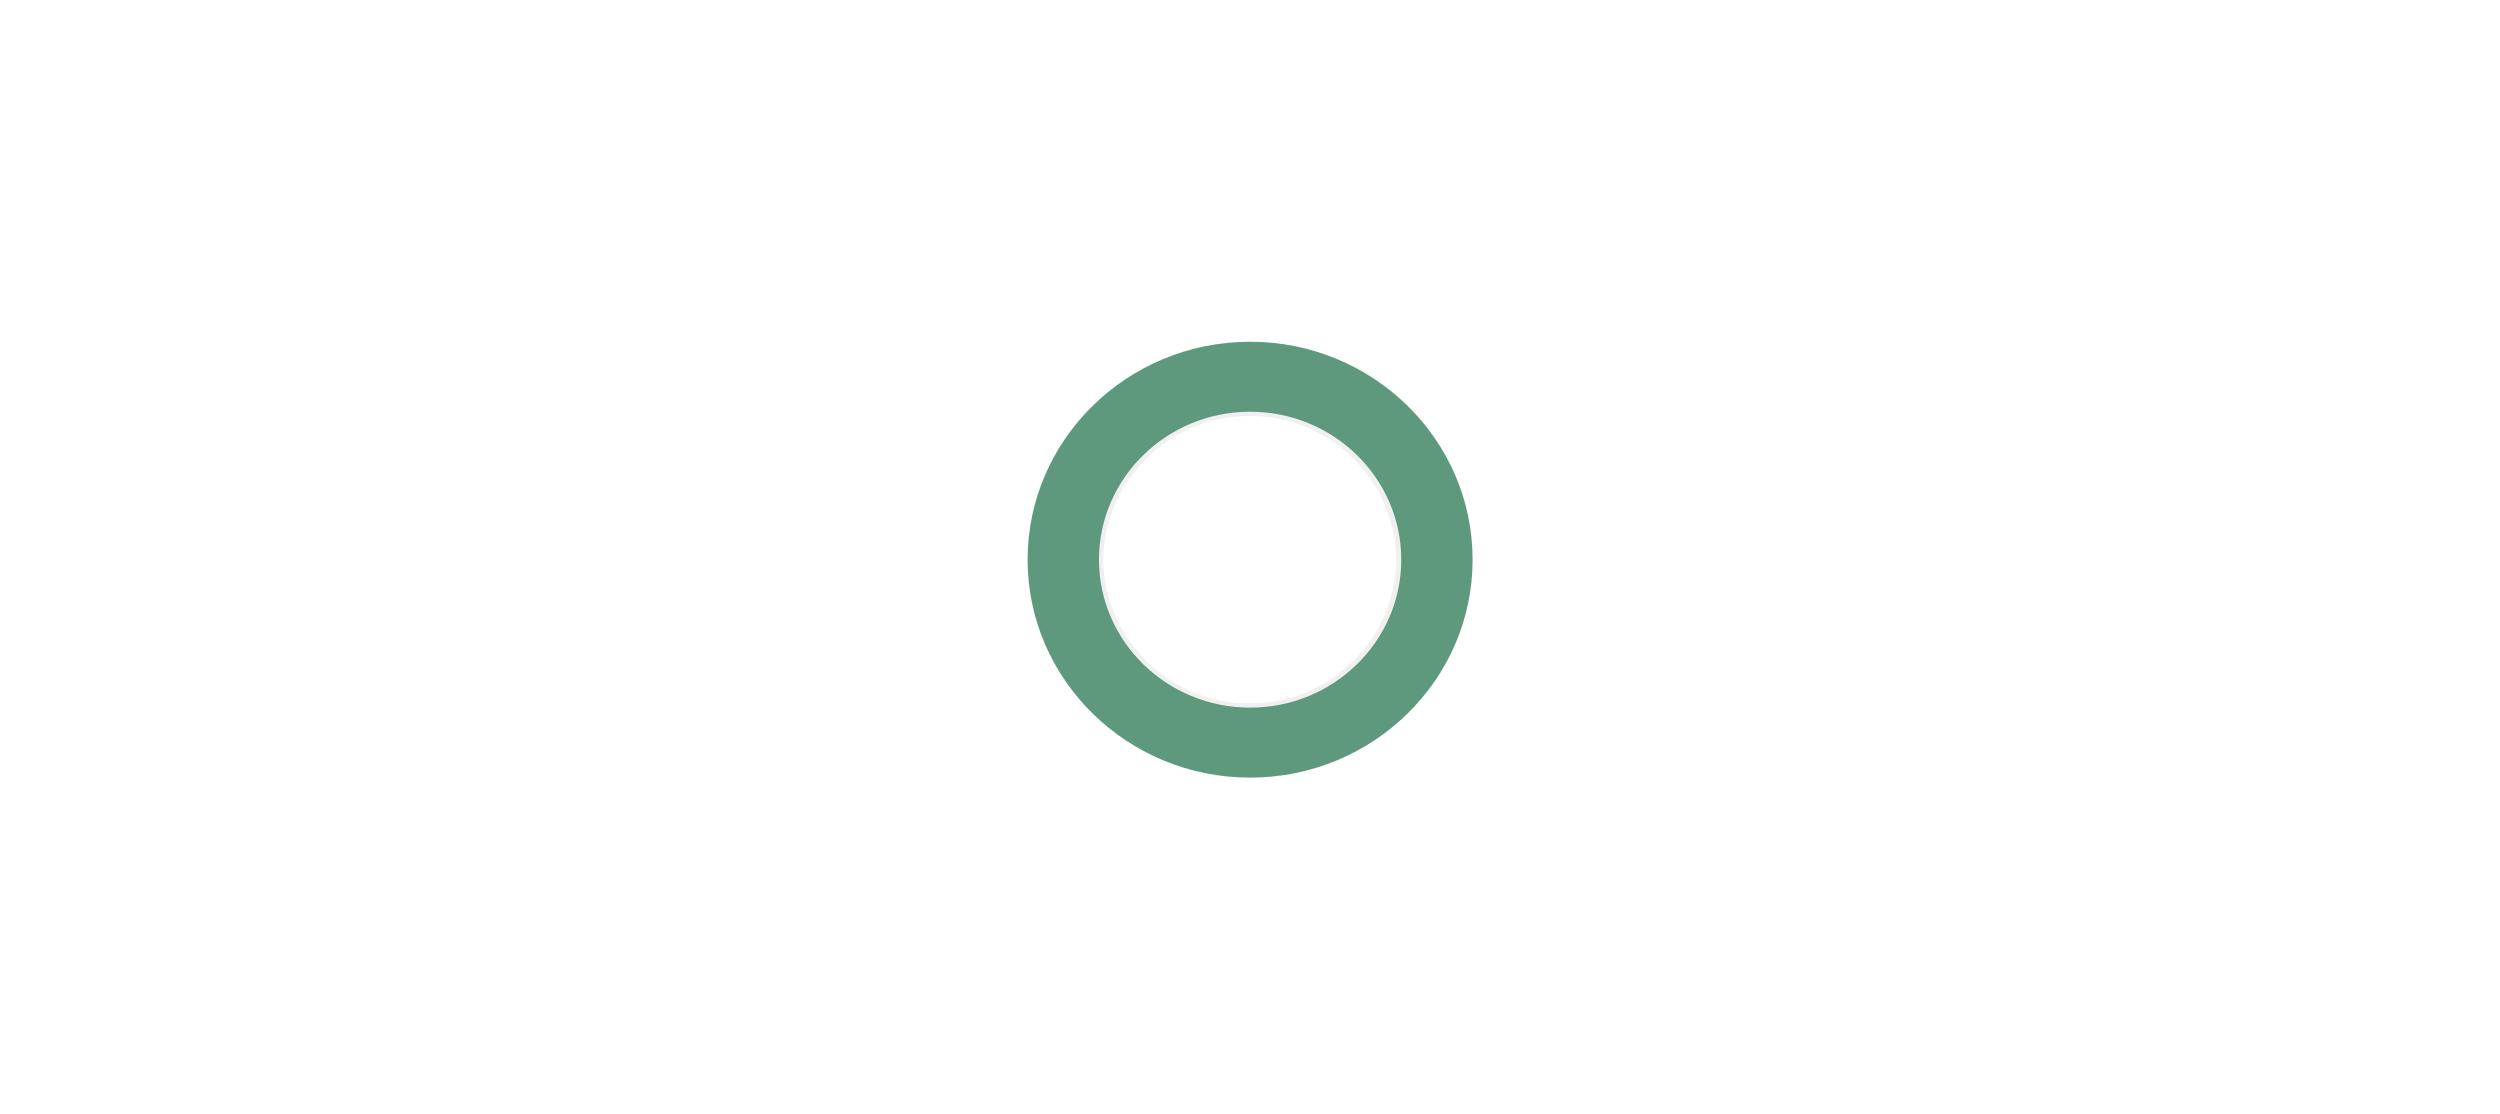 <svg id="efGUgmcQFSr1" xmlns="http://www.w3.org/2000/svg" xmlns:xlink="http://www.w3.org/1999/xlink" viewBox="0 0 1100 490" shape-rendering="geometricPrecision" text-rendering="geometricPrecision">
<style><![CDATA[
#efGUgmcQFSr3_to {animation: efGUgmcQFSr3_to__to 5000ms linear 1 normal forwards}@keyframes efGUgmcQFSr3_to__to { 0% {transform: translate(550.05px,246.261px)} 20% {transform: translate(550.05px,246.261px)} 40% {transform: translate(317.879px,245px)} 60% {transform: translate(700px,245px)} 76% {transform: translate(550px,245px)} 100% {transform: translate(342.067px,245px)}} #efGUgmcQFSr4_to {animation: efGUgmcQFSr4_to__to 5000ms linear 1 normal forwards}@keyframes efGUgmcQFSr4_to__to { 0% {transform: translate(550.05px,246.261px)} 20% {transform: translate(550.05px,246.261px)} 40% {transform: translate(825.374px,245.38px)} 60% {transform: translate(400px,245.38px)} 76% {transform: translate(550.3px,245.38px)} 100% {transform: translate(661.767px,245.38px)}}
]]></style>
<rect width="1100" height="762.176" rx="0" ry="0" transform="matrix(1 0 0 0.643 0 0)" fill="none"/><g id="efGUgmcQFSr3_to" transform="translate(550.05,246.261)"><path d="M672.5,668.7c0,52.9-43.9,95.9-97.9,95.9s-97.9-43-97.9-95.9s43.9-95.9,97.9-95.9s97.9,43,97.9,95.9Zm-164.4,0c0,35.9,29.8,65.1,66.5,65.1s66.5-29.2,66.5-65.1-29.8-65.1-66.5-65.1-66.5,29.2-66.5,65.1v0Z" transform="translate(-574.6,-668.7)" fill="#5d9d7f"/></g><g id="efGUgmcQFSr4_to" transform="translate(550.05,246.261)"><path d="M635.6,63.2c0,32.9-27.4,59.7-61,59.7s-61-26.8-61-59.7s27.4-59.7,61-59.7s61,26.8,61,59.7Zm-101.4,0c.3,21.9,18.4,39.7,40.3,39.5c21.9.2,40.1-17.6,40.3-39.5-.3-21.9-18.4-39.7-40.3-39.5-21.8-.2-40,17.6-40.3,39.5v0Z" transform="scale(1.6,1.6) translate(-574.6,-63.2)" fill="#676767" fill-opacity="0.1"/></g></svg>
